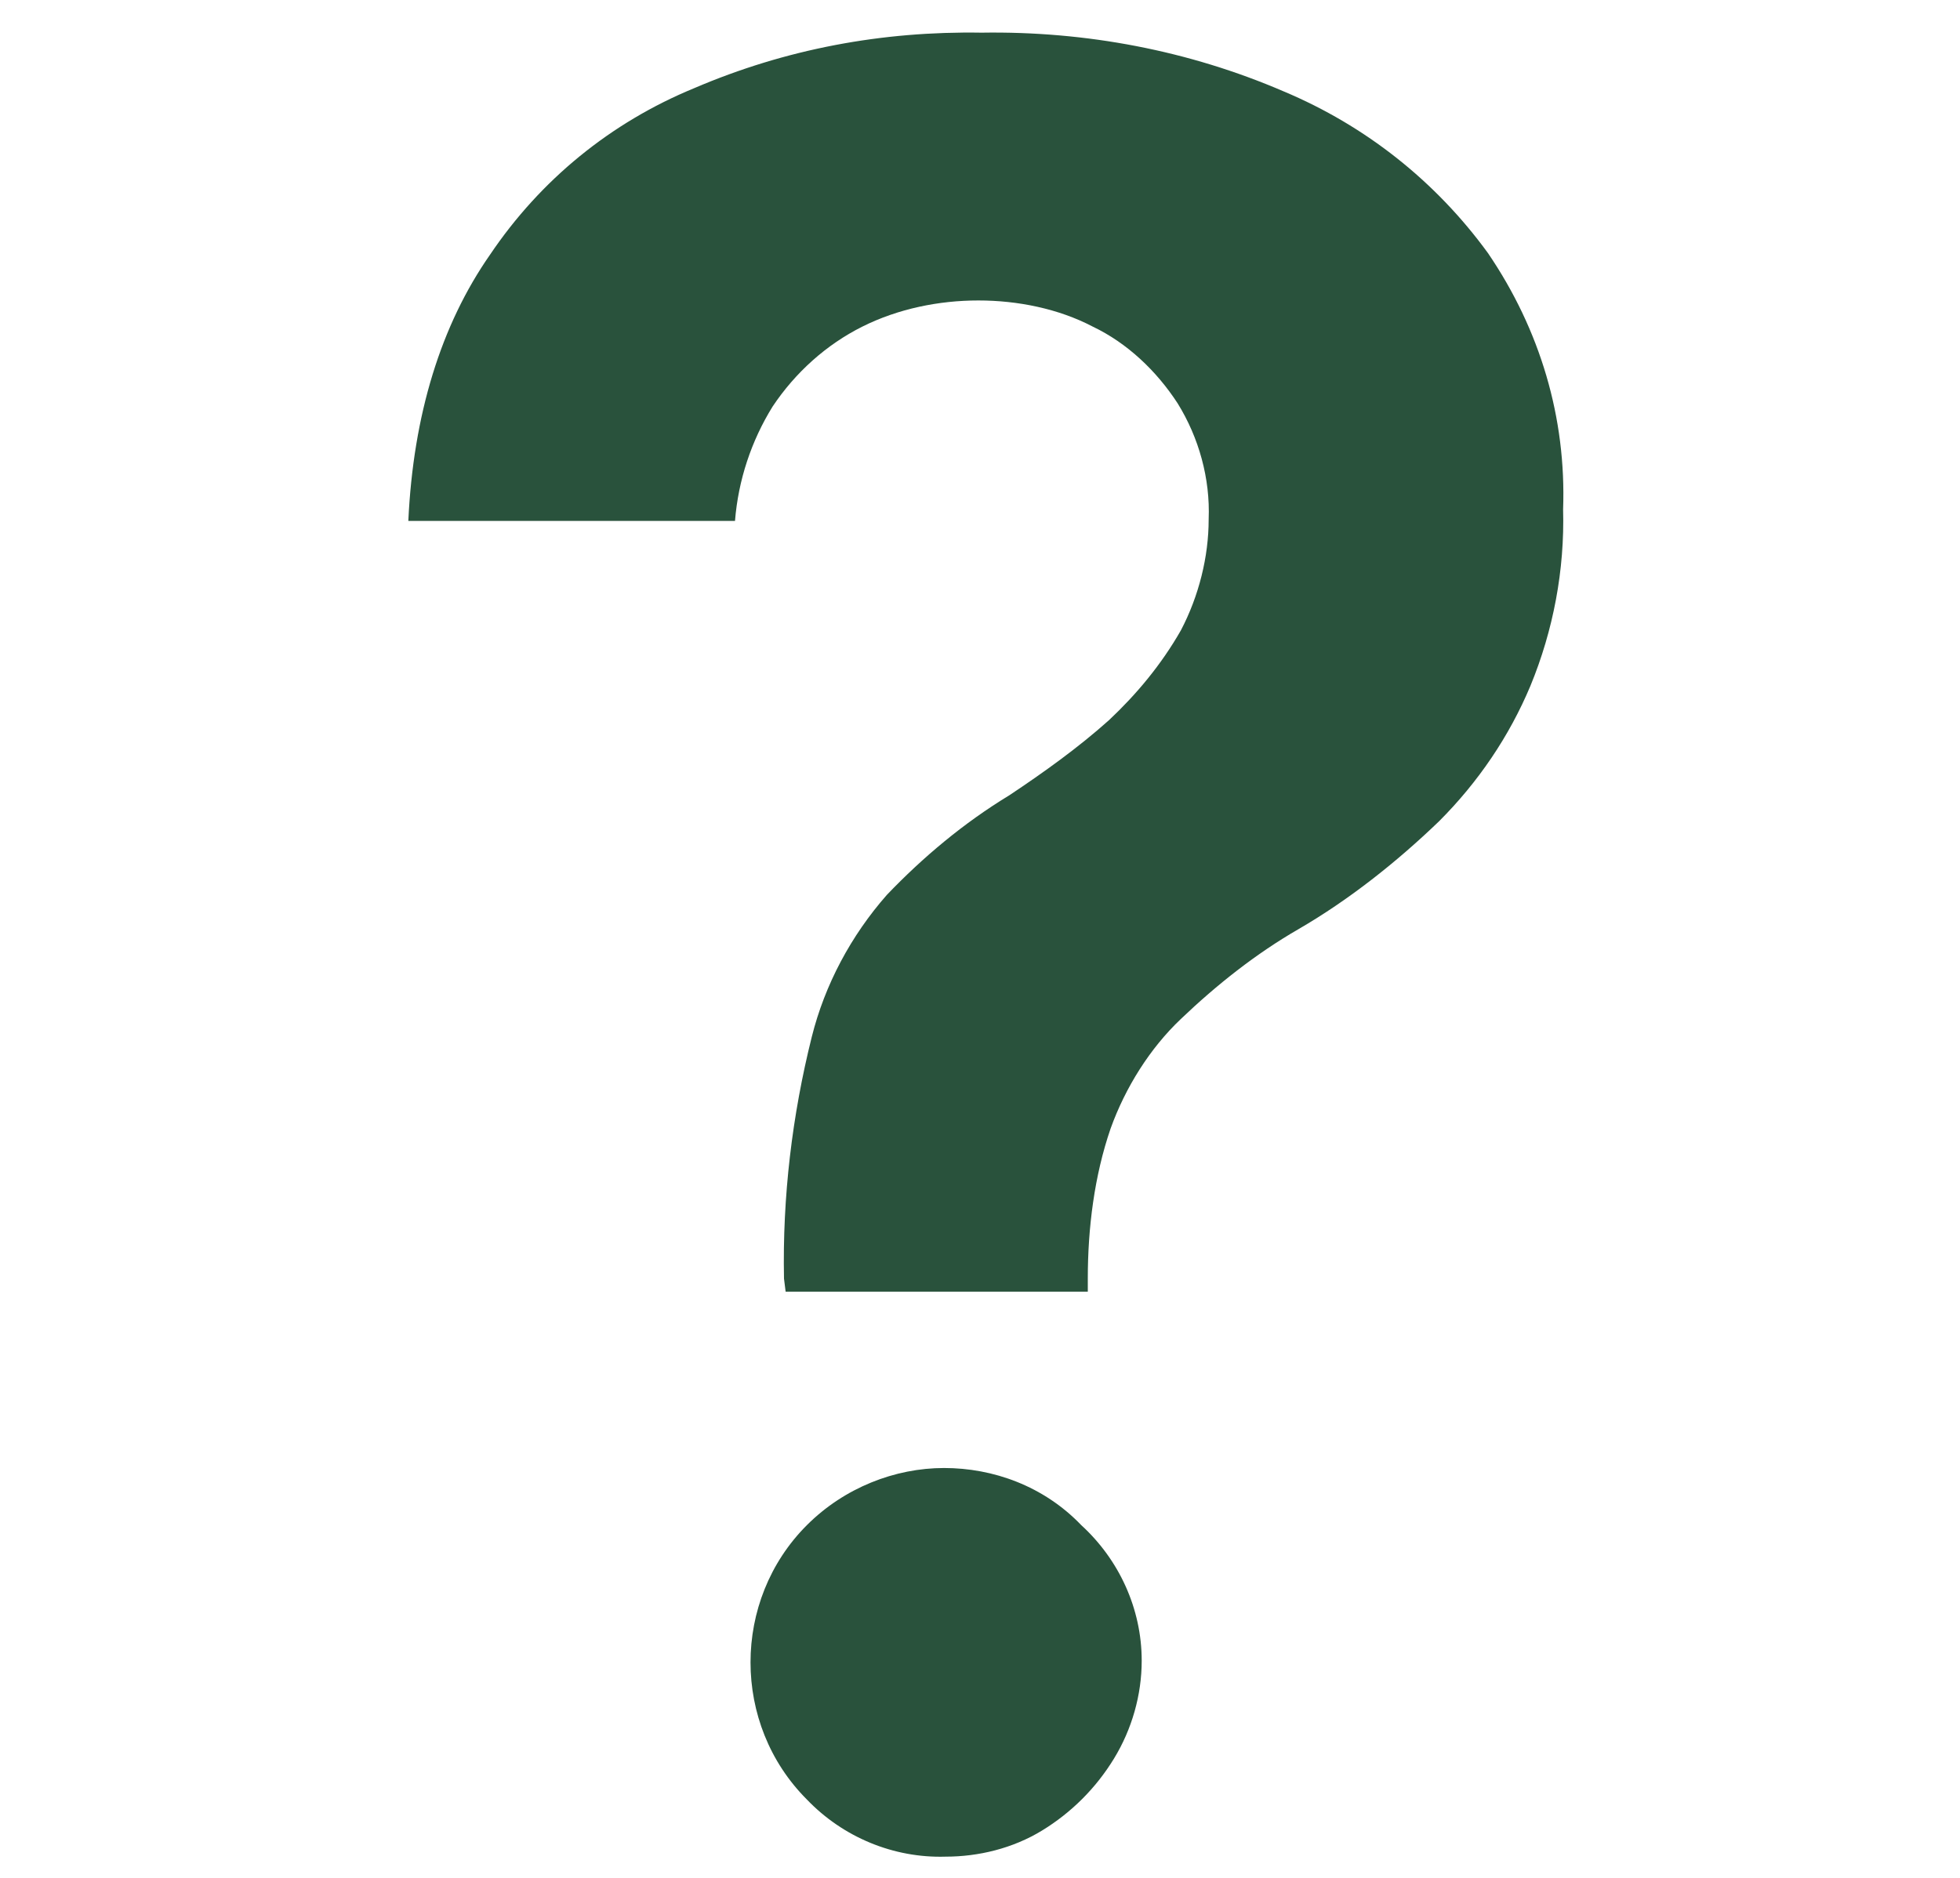 <?xml version="1.0" encoding="utf-8"?>
<!-- Generator: Adobe Illustrator 25.2.3, SVG Export Plug-In . SVG Version: 6.00 Build 0)  -->
<svg version="1.1" id="Слой_1" xmlns="http://www.w3.org/2000/svg" xmlns:xlink="http://www.w3.org/1999/xlink" x="0px" y="0px"
	 viewBox="0 0 120 115" style="enable-background:new 0 0 120 115;" xml:space="preserve">
<style type="text/css">
	.st0{fill:#29523C}
</style>
<path class="st0" d="M57.8,89.9c-3,0-6.1,1.2-8.4,3.5c-4.6,4.6-4.6,12.2,0,16.8c2.2,2.3,5.3,3.6,8.5,3.5h0c2,0,4.1-0.5,5.9-1.6
	c1.8-1.1,3.3-2.6,4.4-4.4c1.1-1.8,1.7-3.9,1.7-6c0-3.2-1.4-6.2-3.7-8.3C63.9,91,60.8,89.9,57.8,89.9z"/>
<path class="st0" d="M48.1,79.1h18.5v-0.8c0-3.1,0.4-6.3,1.4-9.2c0.9-2.5,2.4-4.9,4.3-6.7c2.2-2.1,4.6-4,7.2-5.5
	c3.1-1.8,6-4.1,8.6-6.6c2.4-2.4,4.3-5.2,5.6-8.3c1.4-3.4,2.1-7.1,2-10.8c0.2-5.6-1.4-11-4.6-15.7c-3.2-4.4-7.5-7.8-12.5-9.9
	C72.8,3.1,66.5,1.9,60.1,2c-6.1-0.1-12,1-17.6,3.4C37.4,7.5,33.1,11,30,15.6c-3,4.3-4.7,9.8-5,16.3H45c0.2-2.5,1-4.9,2.3-7
	c1.4-2.1,3.3-3.8,5.5-4.9c2.2-1.1,4.7-1.6,7.1-1.6c2.4,0,4.9,0.5,7,1.6c2.1,1,3.9,2.7,5.2,4.7c1.3,2.1,2,4.6,1.9,7.1
	c0,2.3-0.6,4.7-1.7,6.8c-1.2,2.1-2.7,3.9-4.4,5.5c-1.9,1.7-4,3.2-6.1,4.6c-2.8,1.7-5.3,3.8-7.5,6.1c-2.2,2.5-3.8,5.5-4.6,8.7
	c-1.2,4.8-1.8,9.8-1.7,14.8L48.1,79.1z"/>
</svg>
